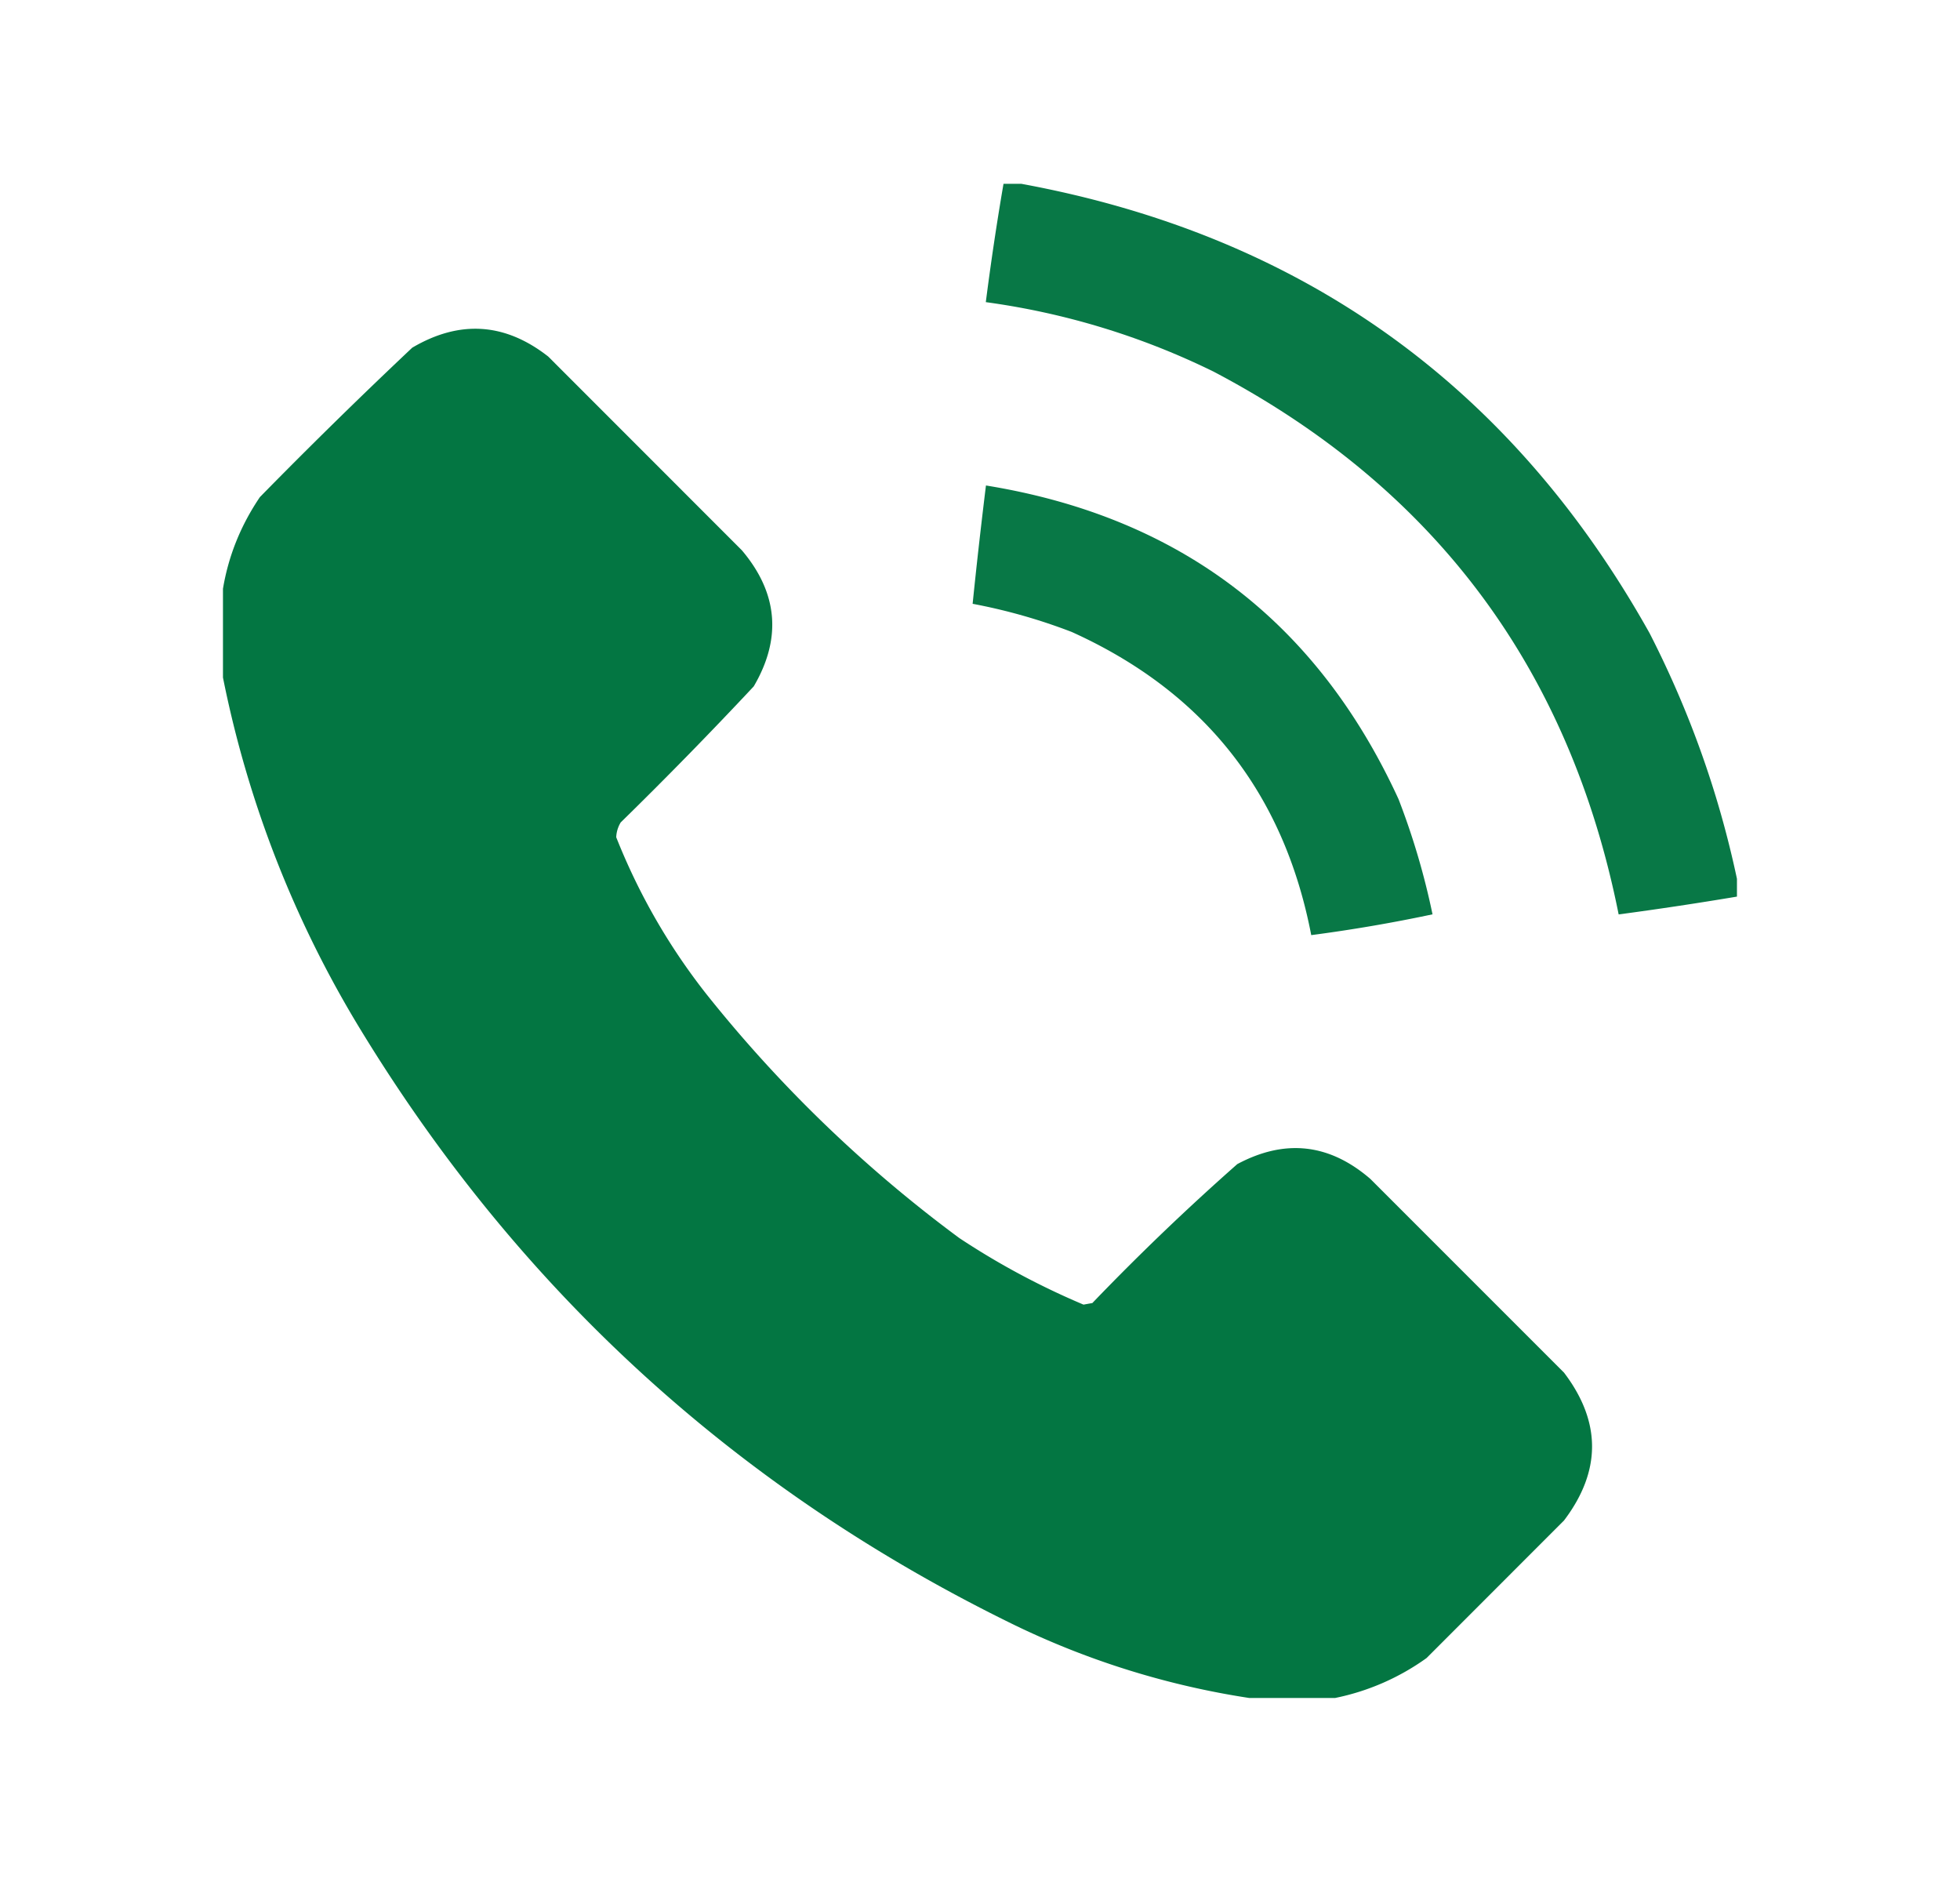 <svg width="25" height="24" fill="none" xmlns="http://www.w3.org/2000/svg"><path opacity=".967" fill-rule="evenodd" clip-rule="evenodd" d="M12.8 2.344h.227c3.574.658 6.246 2.569 8.015 5.733.511.999.882 2.042 1.113 3.13v.227c-.502.084-1.005.16-1.509.227-.626-3.134-2.349-5.441-5.167-6.922a9.487 9.487 0 00-2.905-.886c.065-.506.14-1.01.226-1.51z" fill="#007440"/><path opacity=".988" fill-rule="evenodd" clip-rule="evenodd" d="M17.026 21.653h-1.094a10.504 10.504 0 01-2.98-.924c-3.527-1.717-6.312-4.25-8.354-7.6A13.825 13.825 0 012.844 8.64V7.508c.07-.42.228-.81.471-1.169a69.267 69.267 0 011.943-1.905c.604-.356 1.183-.319 1.735.113l2.47 2.471c.46.544.51 1.123.151 1.735a55.24 55.24 0 01-1.697 1.735.393.393 0 00-.057.189c.287.723.67 1.39 1.15 2a17.172 17.172 0 003.226 3.111c.501.332 1.03.615 1.584.849l.113-.02a30.873 30.873 0 011.849-1.772c.609-.325 1.174-.262 1.697.189l2.47 2.47c.477.628.477 1.256 0 1.886l-1.753 1.754a3.032 3.032 0 01-1.17.51z" fill="#007440"/><path opacity=".966" fill-rule="evenodd" clip-rule="evenodd" d="M12.576 6.191c2.467.4 4.22 1.732 5.262 3.999.185.478.33.969.434 1.47a19.86 19.86 0 01-1.547.265c-.35-1.816-1.369-3.104-3.055-3.866a7.22 7.22 0 00-1.264-.359c.051-.502.108-1.005.17-1.509z" fill="#007440"/></svg>
